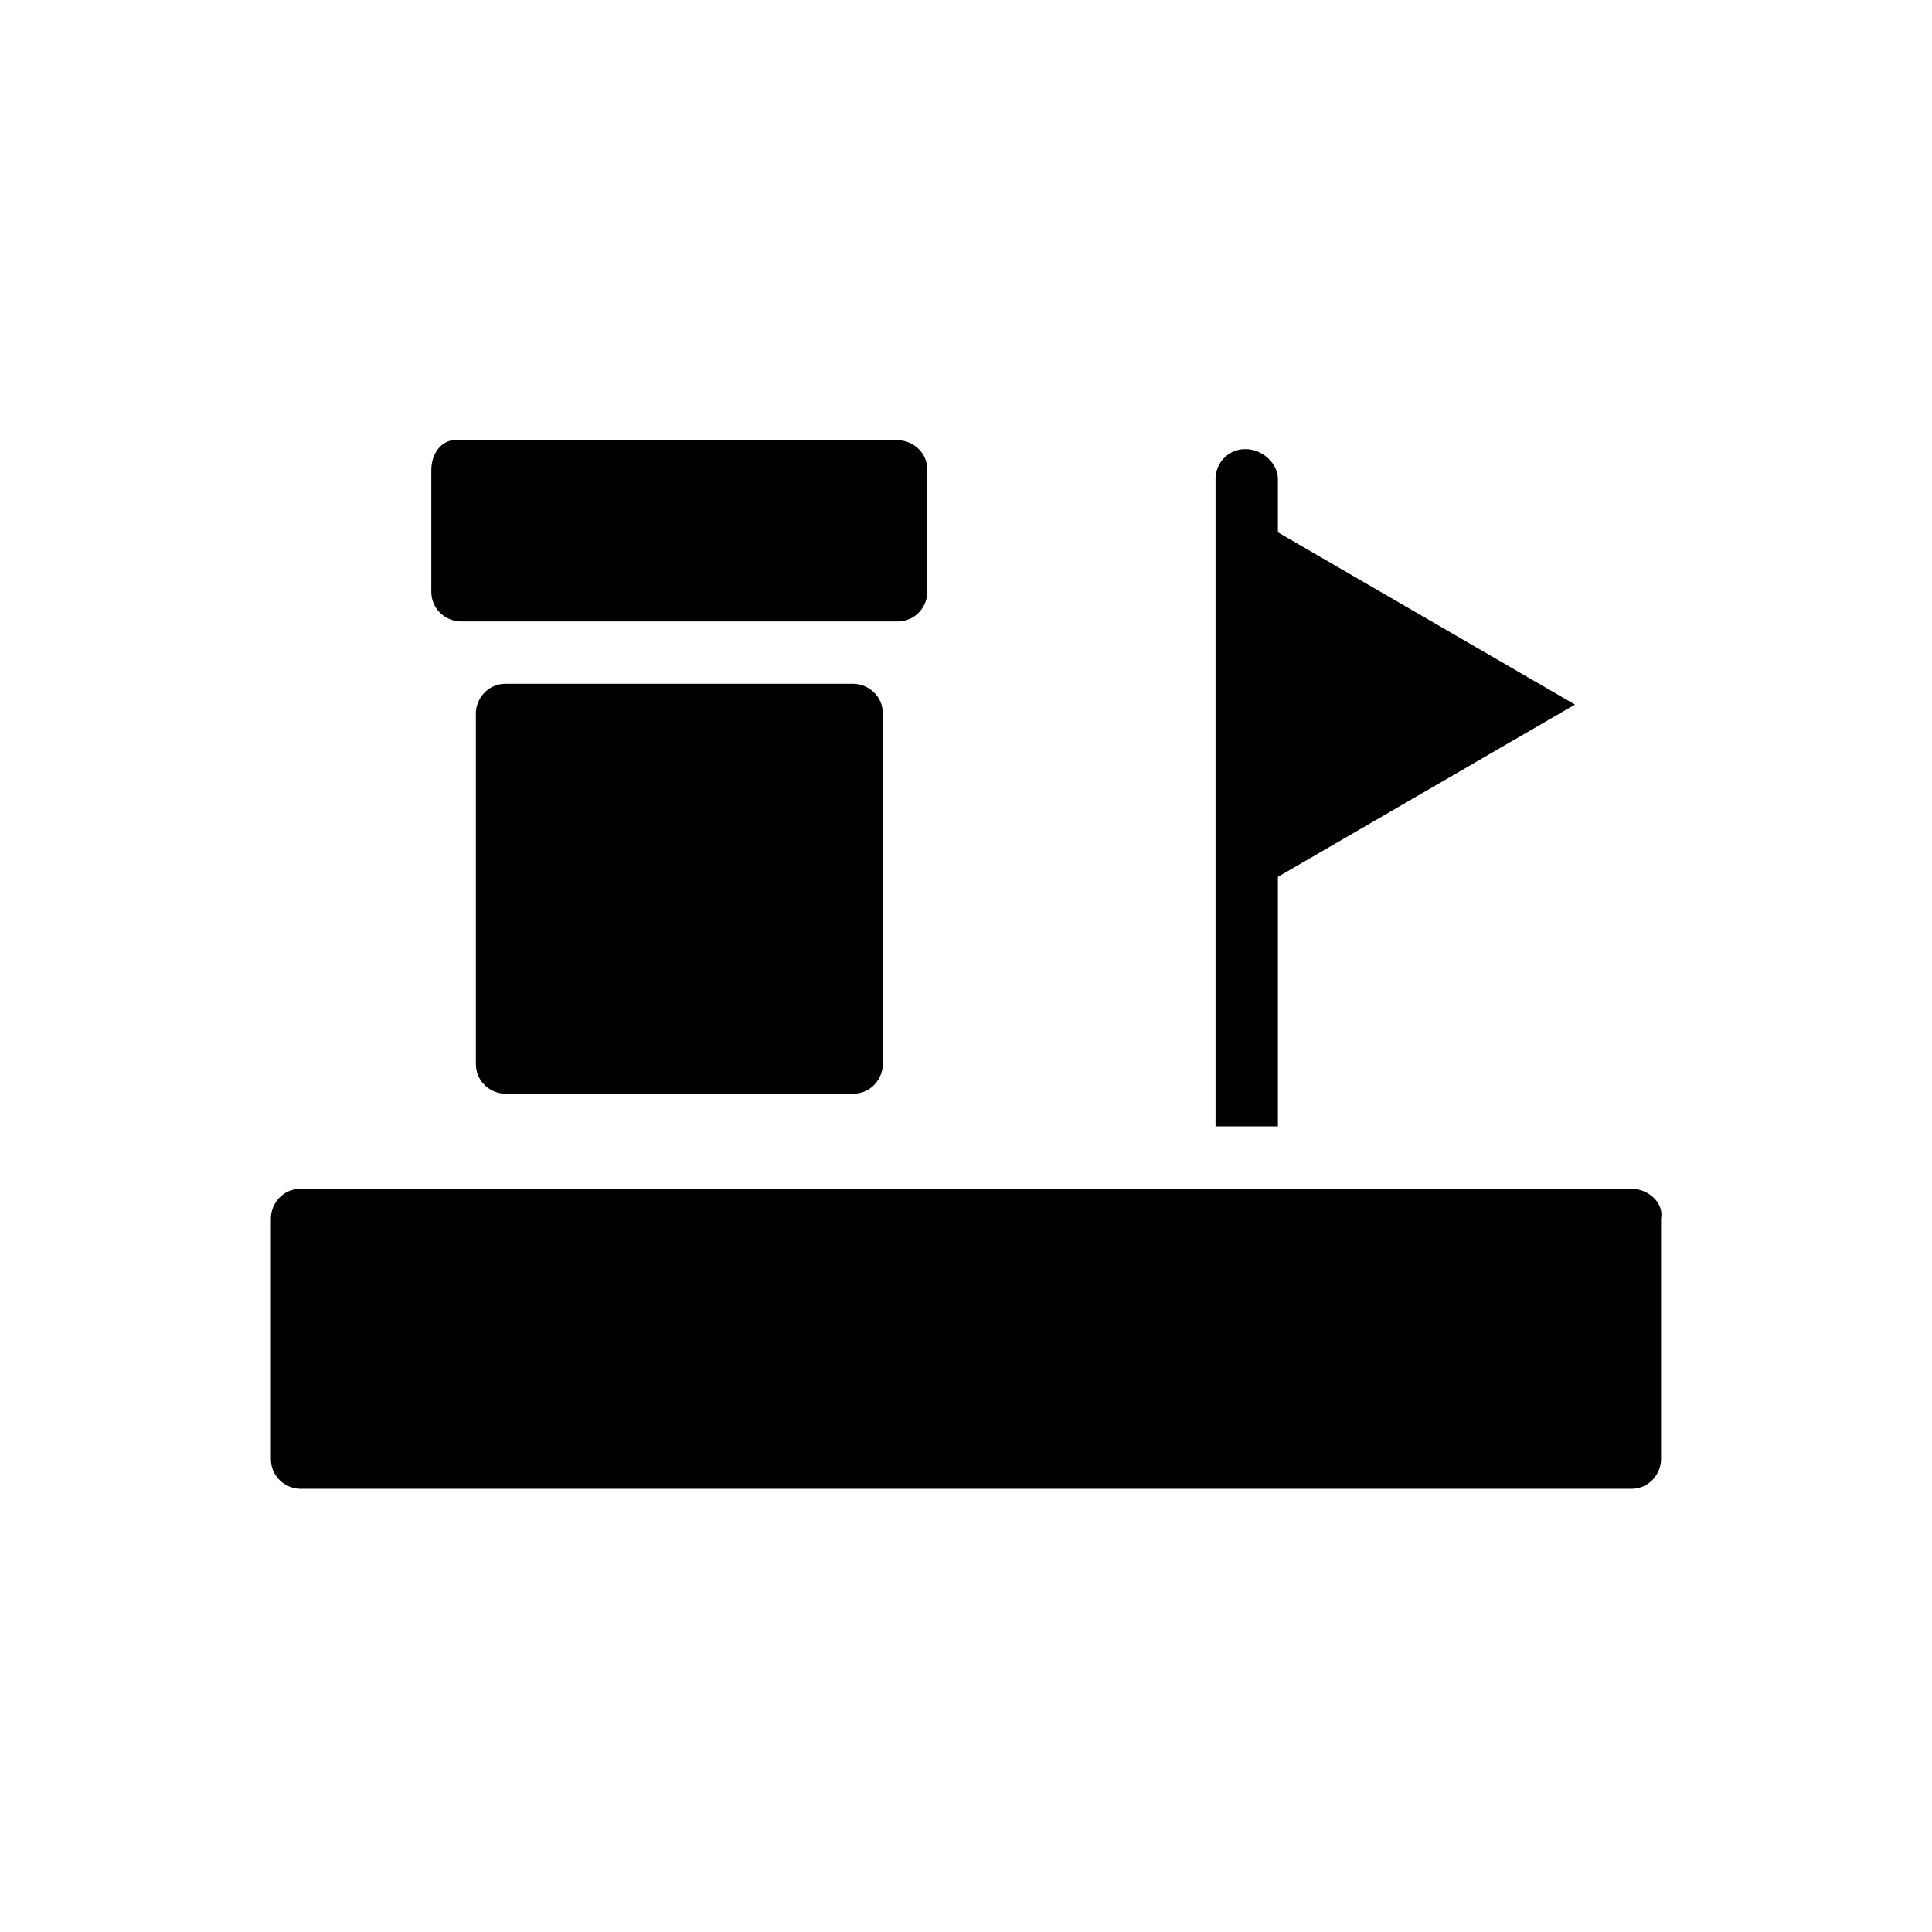 <?xml version="1.0" encoding="UTF-8"?>
<!-- Uploaded to: ICON Repo, www.svgrepo.com, Generator: ICON Repo Mixer Tools -->
<svg fill="#000000" width="800px" height="800px" version="1.1" viewBox="144 144 512 512" xmlns="http://www.w3.org/2000/svg">
 <g>
  <path d="m576.33 459.04h-352.67c-4.723 0-7.871 3.938-7.871 7.871v63.762c0 4.723 3.938 7.871 7.871 7.871h352.67c4.723 0 7.871-3.938 7.871-7.871v-63.762c0.789-3.934-3.148-7.871-7.871-7.871z"/>
  <path d="m277.98 325.21c-4.723 0-7.871 3.938-7.871 7.871v92.891c0 4.723 3.938 7.871 7.871 7.871h92.102c4.723 0 7.871-3.938 7.871-7.871l0.004-92.891c0-4.723-3.938-7.871-7.871-7.871z"/>
  <path d="m258.3 268.54v32.273c0 4.723 3.938 7.871 7.871 7.871h115.72c4.723 0 7.871-3.938 7.871-7.871v-32.273c0-4.723-3.938-7.871-7.871-7.871h-115.71c-4.727-0.789-7.875 3.148-7.875 7.871z"/>
  <path d="m474 263.02c-4.723 0-7.871 3.938-7.871 7.871v171.61h16.531v-66.125l78.719-45.656-78.719-45.656v-14.168c0-3.938-3.938-7.875-8.66-7.875z"/>
 </g>
</svg>
